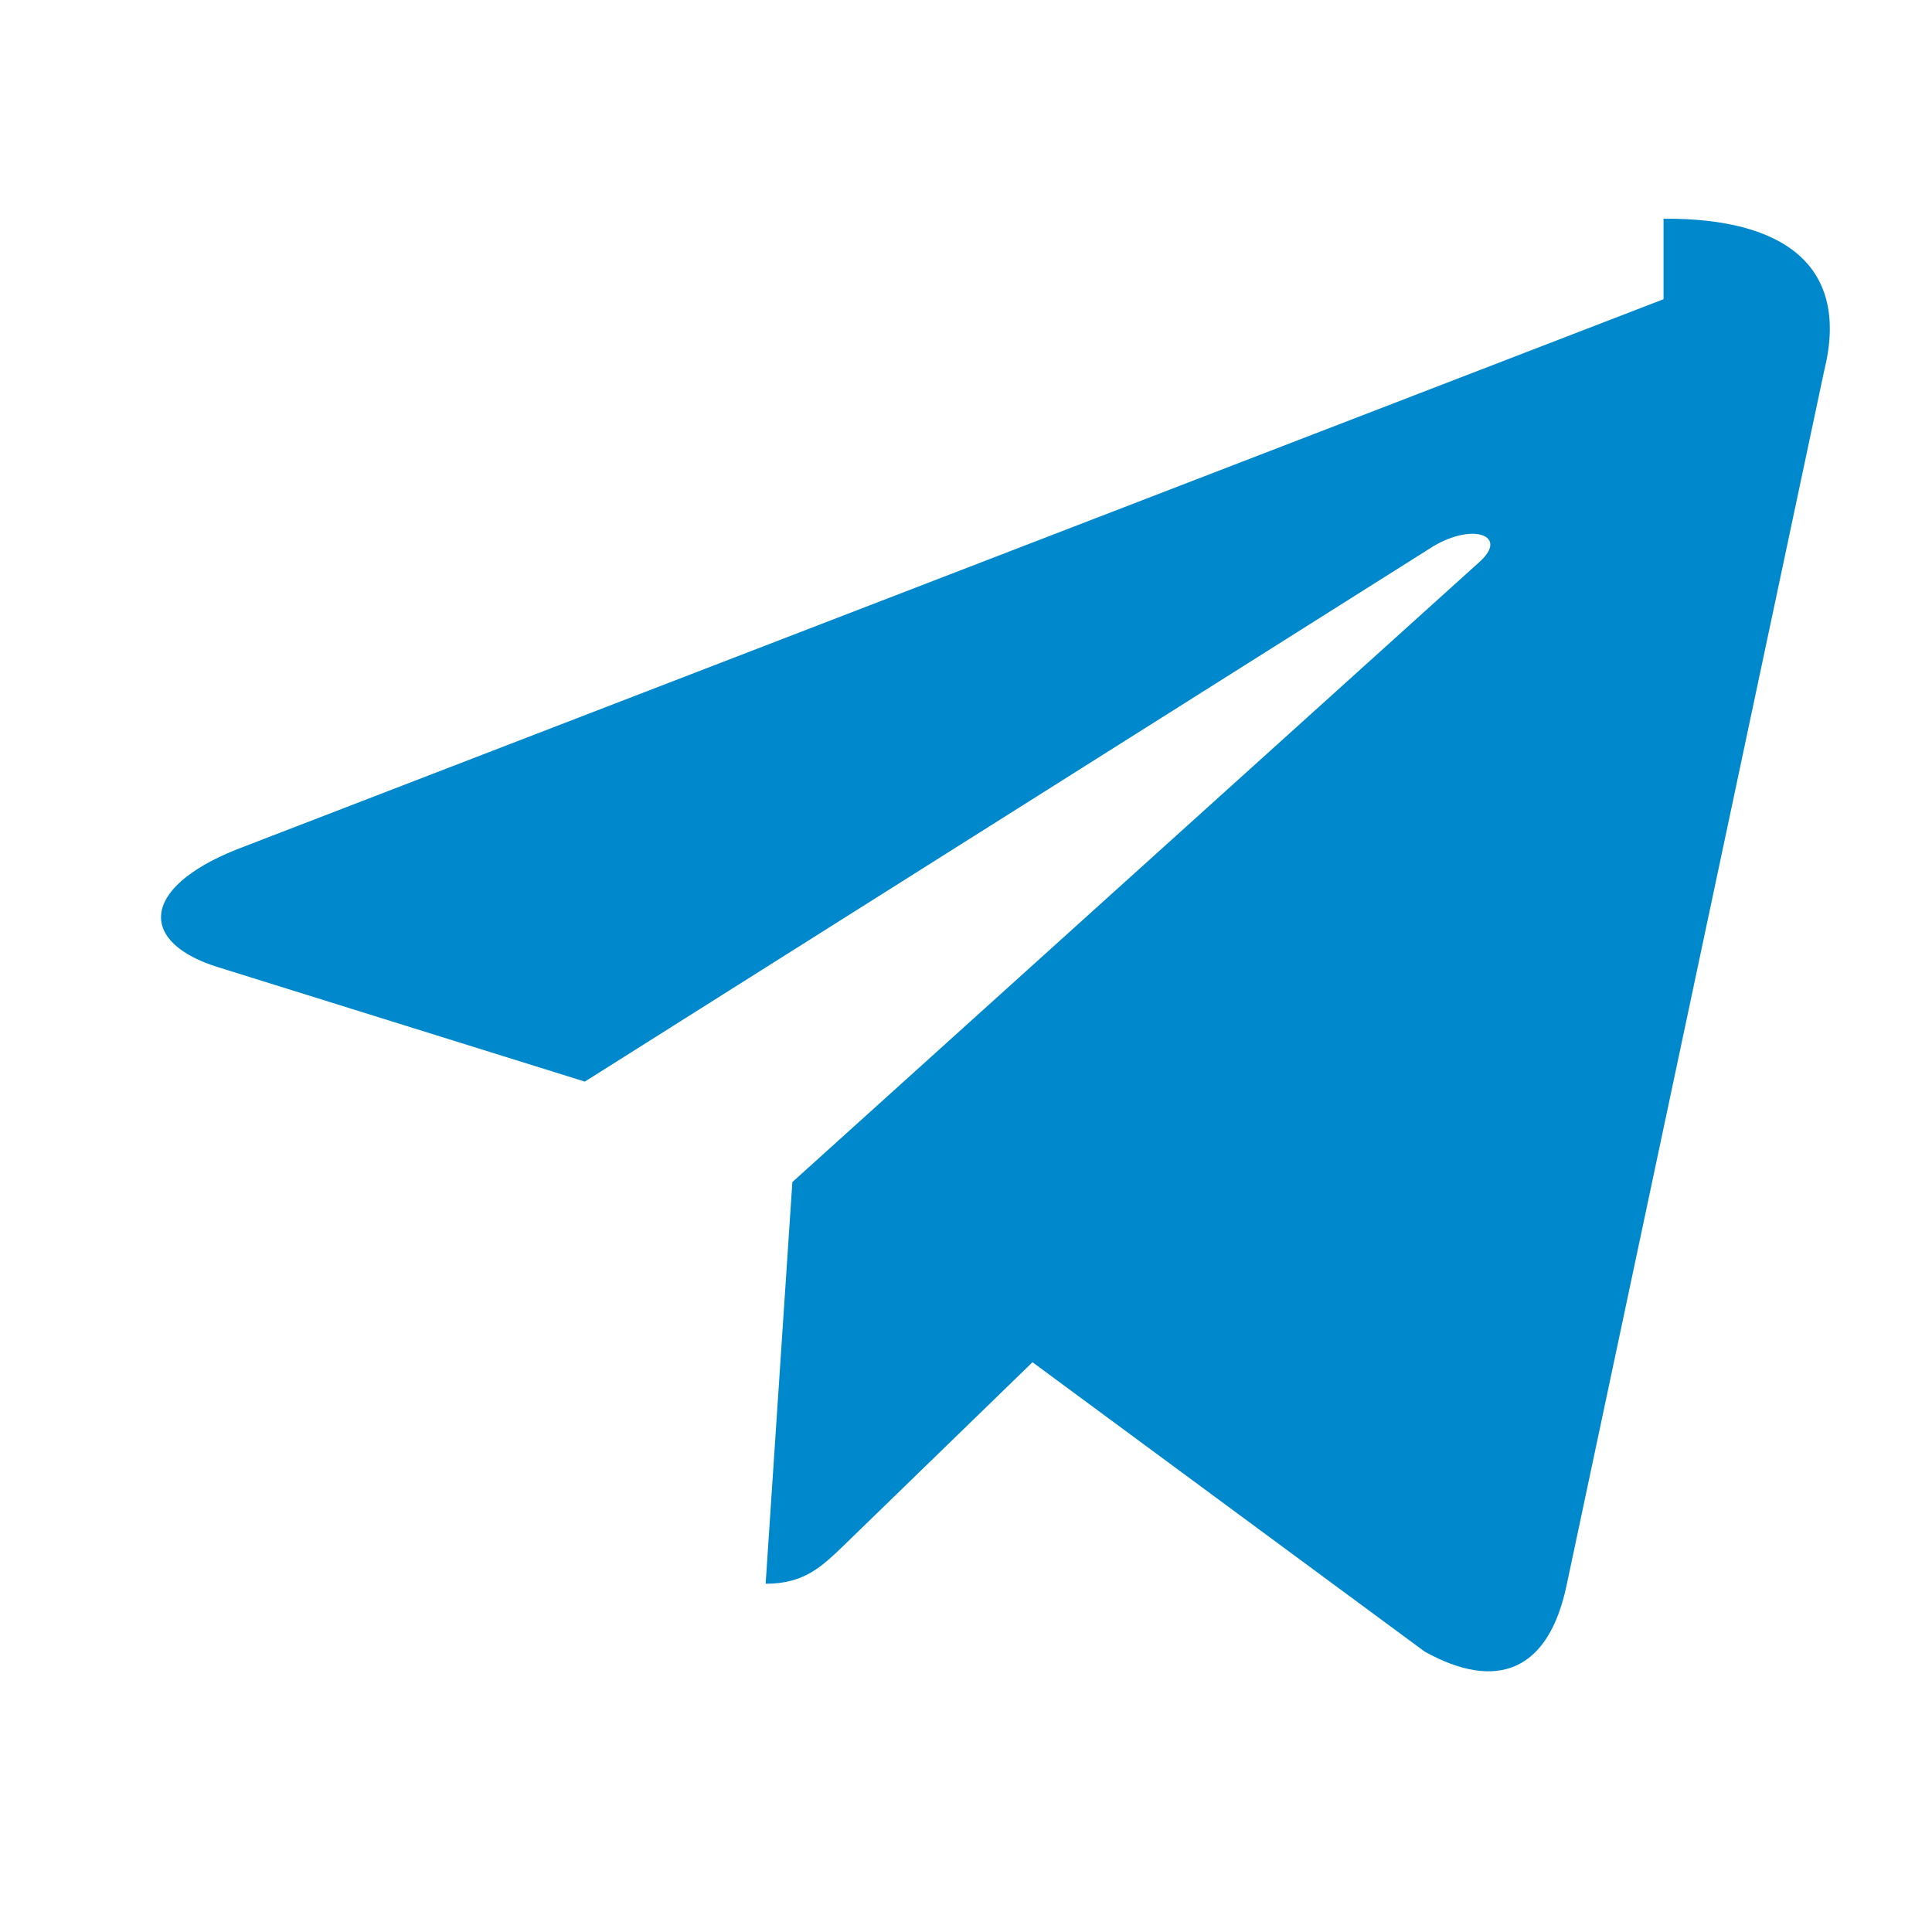<svg xmlns="http://www.w3.org/2000/svg" viewBox="0 0 24 24" fill="#0088cc">
  <path d="M20.665 3.717l-17.73 6.837c-1.21.486-1.203 1.161-.222 1.462l4.552 1.42l10.532-6.645c.498-.303.953-.14.579.192l-8.533 7.701l-.332 4.99c.487 0 .703-.22.975-.48l2.34-2.272l4.872 3.595c.898.498 1.541.242 1.764-.83l3.197-15.074c.329-1.311-.499-1.907-1.994-1.896z"/>
</svg> 